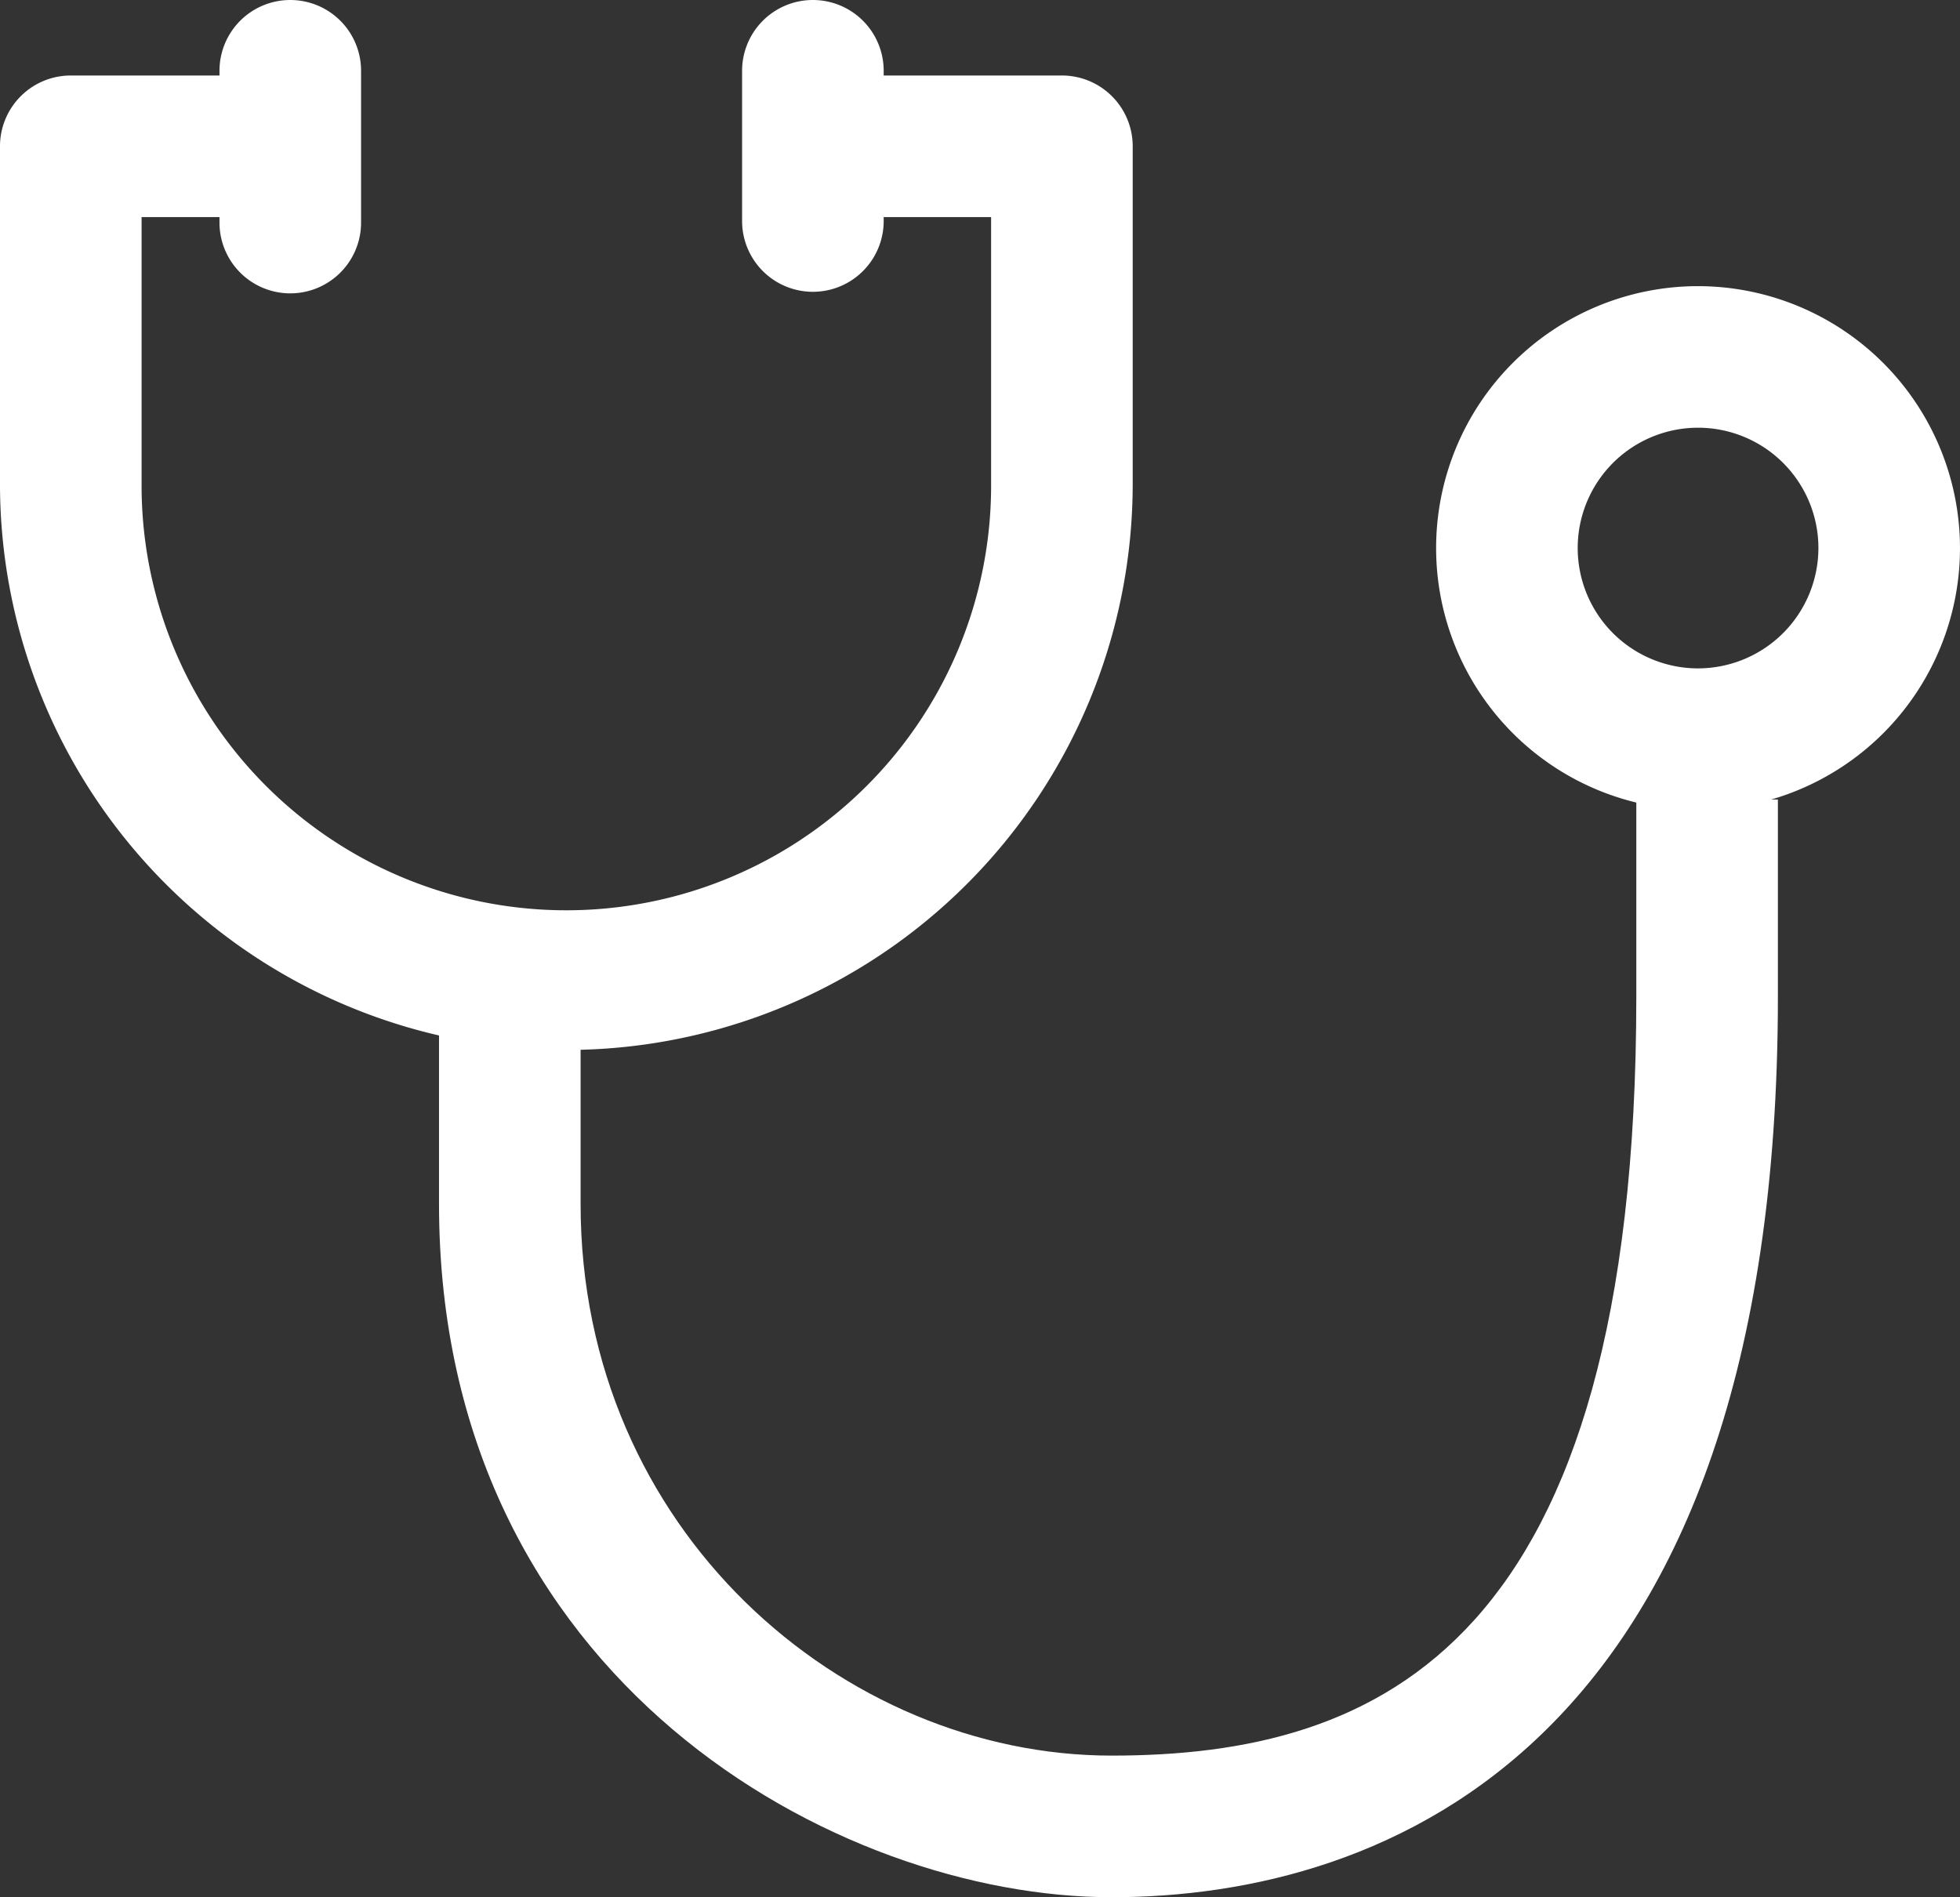 <svg xmlns="http://www.w3.org/2000/svg" width="228.927" height="221.621" viewBox="0 0 228.927 221.621">
  <rect x="0" y="0" width="228.927" height="221.621" fill="#333333" stroke="none"/>
  <g id="doctor_3_" data-name="doctor (3)" transform="translate(-35.501)">
    <g id="Group_281" data-name="Group 281" transform="translate(35.501 8.82)">
      <g id="Group_280" data-name="Group 280" transform="translate(0)">
        <path id="Path_398" data-name="Path 398" d="M159.531,19.932h-26.46V36.469h18.191V67.614a49.612,49.612,0,1,1-99.223,0V36.469h17.64V19.932H43.77A8.268,8.268,0,0,0,35.5,28.2V67.615a66.149,66.149,0,1,0,132.3,0V28.2A8.268,8.268,0,0,0,159.531,19.932Z" transform="translate(-35.501 -19.932)" fill="#fff"/>
      </g>
    </g>
    <g id="Group_283" data-name="Group 283" transform="translate(86.778 93.396)">
      <g id="Group_282" data-name="Group 282" transform="translate(0 0)">
        <path id="Path_399" data-name="Path 399" d="M304.277,257.642v23.039c0,75.876-29.954,88.649-61.288,88.649s-62.018-26.3-62.018-64.437V272.2H164.434v32.7c0,55.735,46.638,80.973,78.555,80.973s77.825-17.431,77.825-105.186V257.642Z" transform="translate(-164.434 -257.642)" fill="#fff"/>
      </g>
    </g>
    <g id="Group_285" data-name="Group 285" transform="translate(203.236 33.427)">
      <g id="Group_284" data-name="Group 284">
        <path id="Path_400" data-name="Path 400" d="M368.813,171.912a30.594,30.594,0,1,0,30.594,30.594A30.628,30.628,0,0,0,368.813,171.912Zm0,44.651a14.057,14.057,0,1,1,14.057-14.057A14.074,14.074,0,0,1,368.81,216.563Z" transform="translate(-338.216 -171.912)" fill="#fff"/>
      </g>
    </g>
    <g id="Group_287" data-name="Group 287" transform="translate(61.134)">
      <g id="Group_286" data-name="Group 286">
        <path id="Path_401" data-name="Path 401" d="M101.7,0a8.268,8.268,0,0,0-8.269,8.269v17.64a8.269,8.269,0,1,0,16.537,0V8.269A8.268,8.268,0,0,0,101.7,0Z" transform="translate(-93.428)" fill="#fff"/>
      </g>
    </g>
    <g id="Group_289" data-name="Group 289" transform="translate(122.181)">
      <g id="Group_288" data-name="Group 288">
        <path id="Path_402" data-name="Path 402" d="M246.2,0a8.268,8.268,0,0,0-8.269,8.269v17.64a8.269,8.269,0,0,0,16.537,0V8.269A8.268,8.268,0,0,0,246.2,0Z" transform="translate(-237.934)" fill="#fff"/>
      </g>
    </g>
  </g>
</svg>

